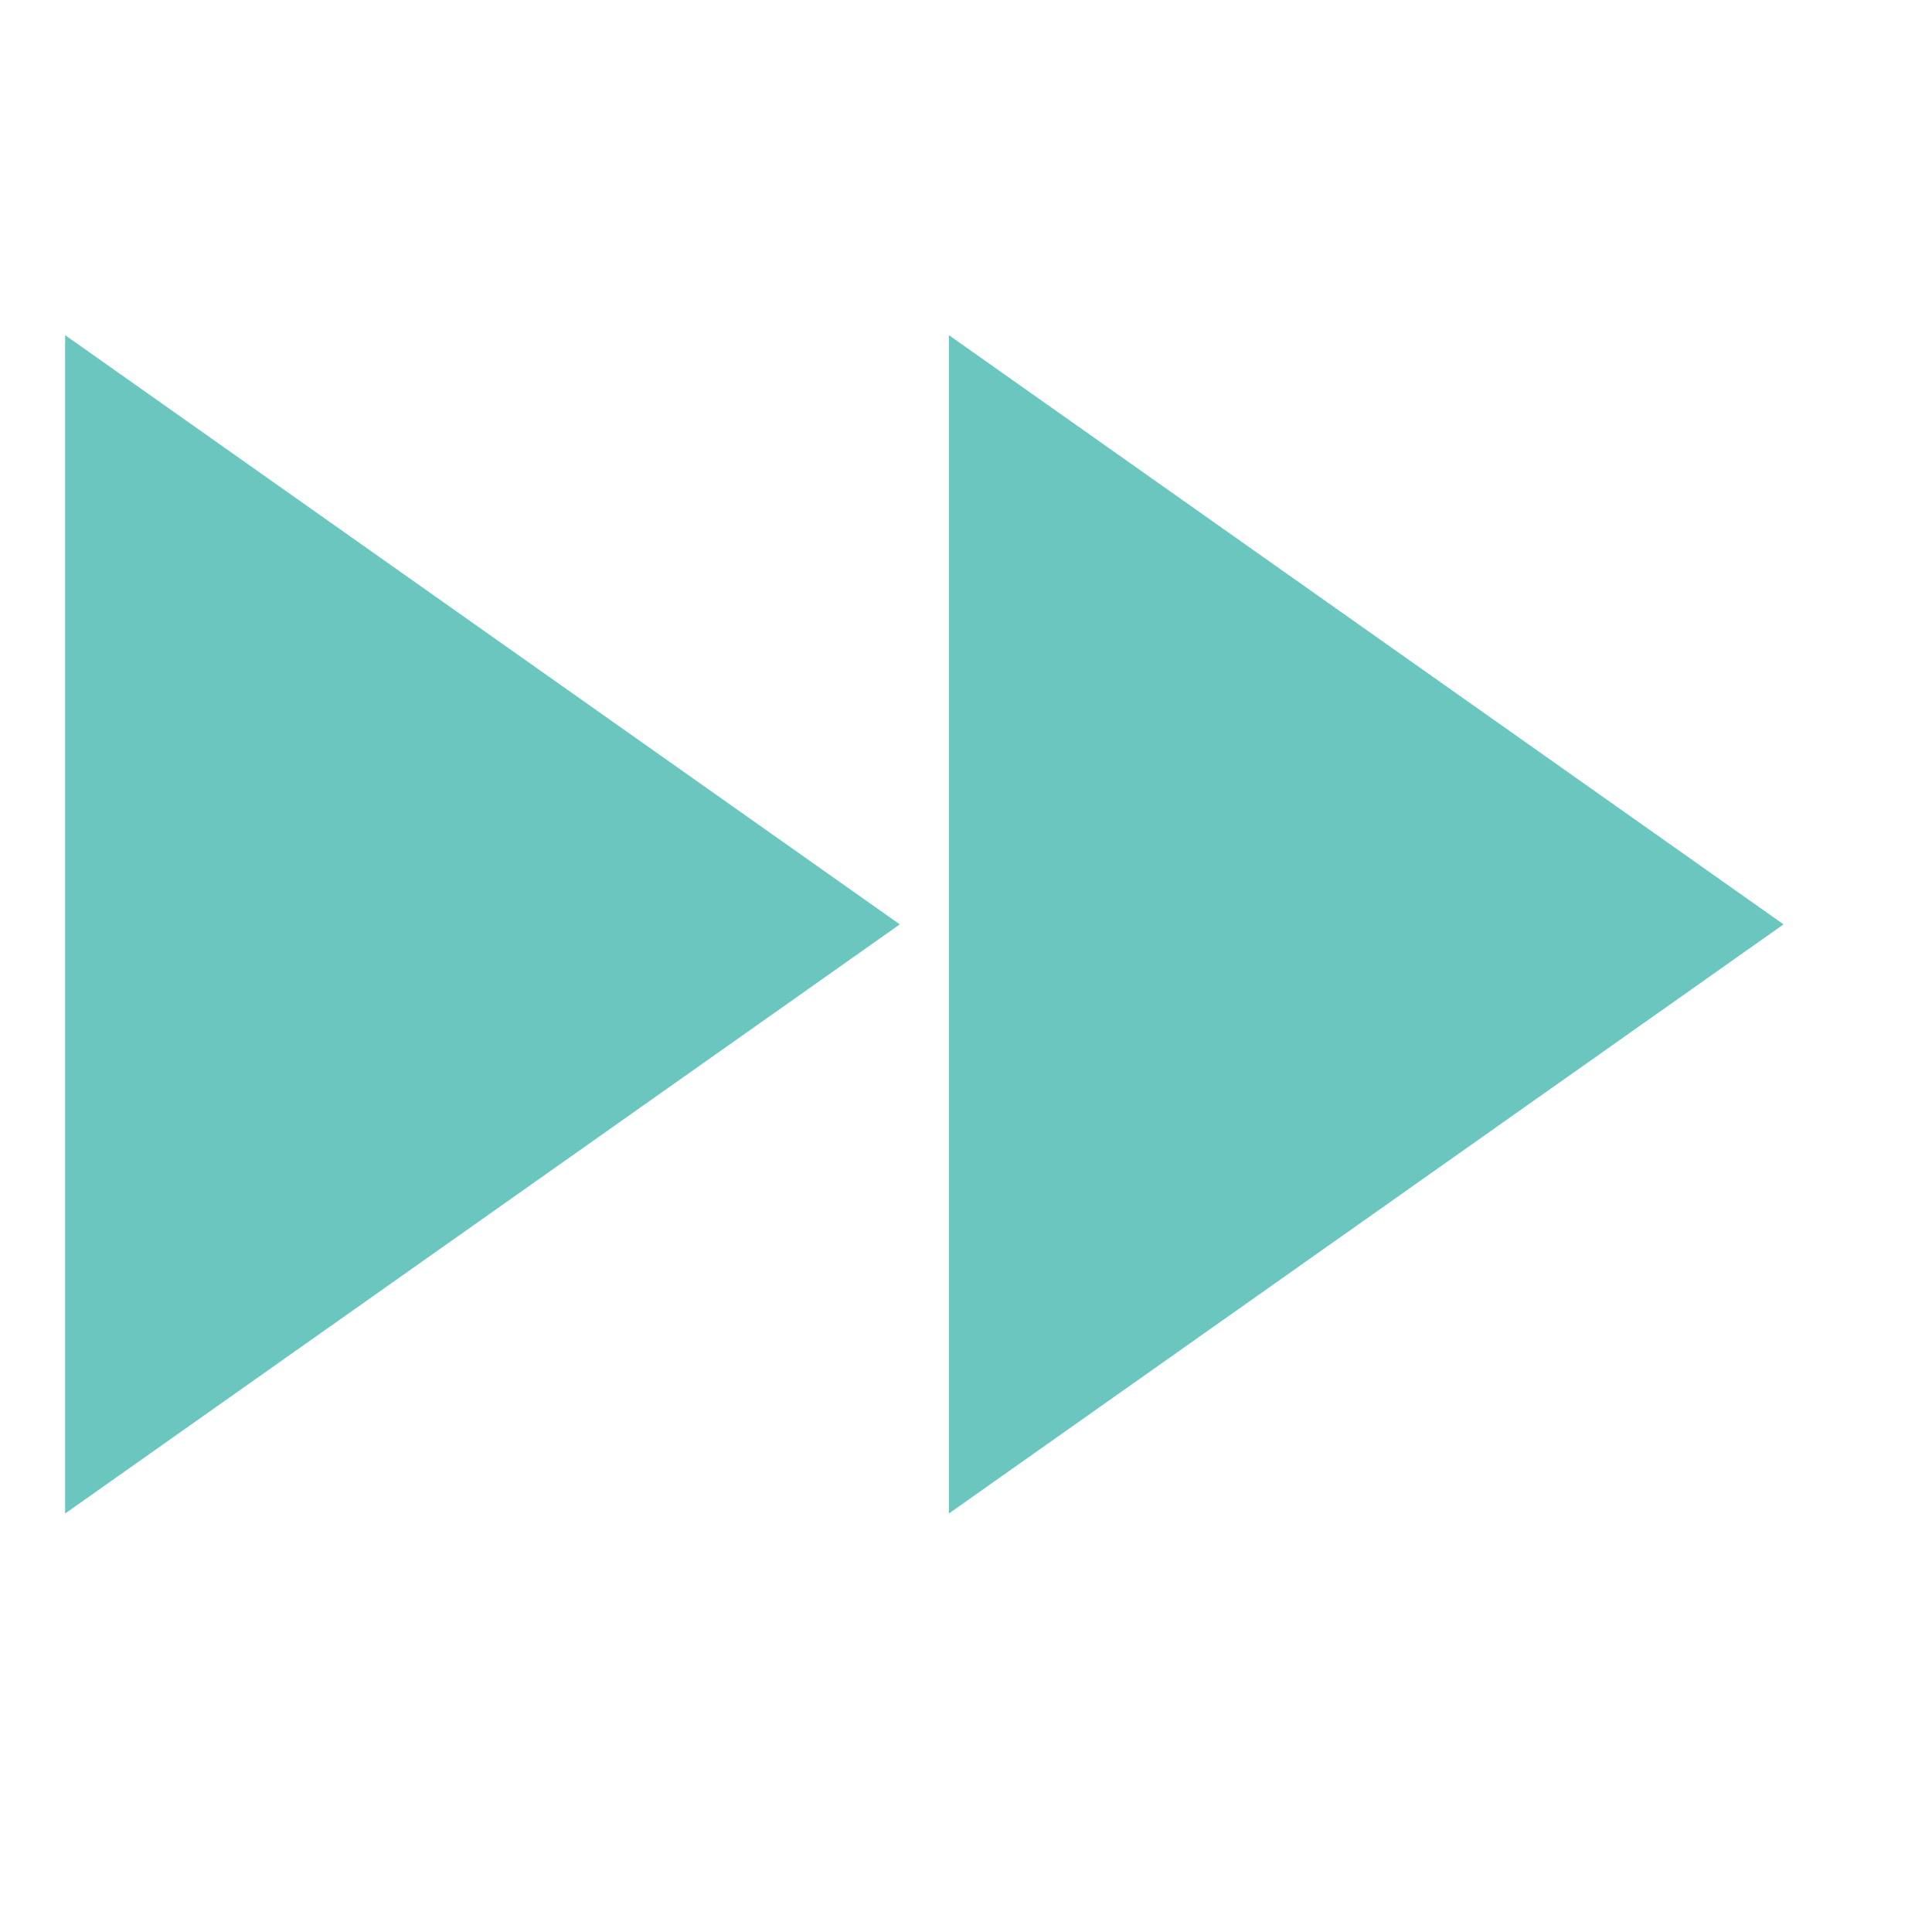 <svg xmlns="http://www.w3.org/2000/svg" xmlns:xlink="http://www.w3.org/1999/xlink" width="46.37" height="46.37" viewBox="0 0 46.37 46.37">
  <defs>
    <clipPath id="clip-path">
      <rect id="Rectangle_11816" data-name="Rectangle 11816" width="46.37" height="46.37" transform="translate(181 351)" fill="#0056b8"/>
    </clipPath>
  </defs>
  <g id="Mask_Group_122" data-name="Mask Group 122" transform="translate(-181 -351)" clip-path="url(#clip-path)">
    <path id="Path_30099" data-name="Path 30099" d="M0,0V28.282l20.033-14.14ZM21.211,0V28.282l20.033-14.14Z" transform="translate(182.563 359.044)" fill="#6bc6c0"/>
  </g>
</svg>
